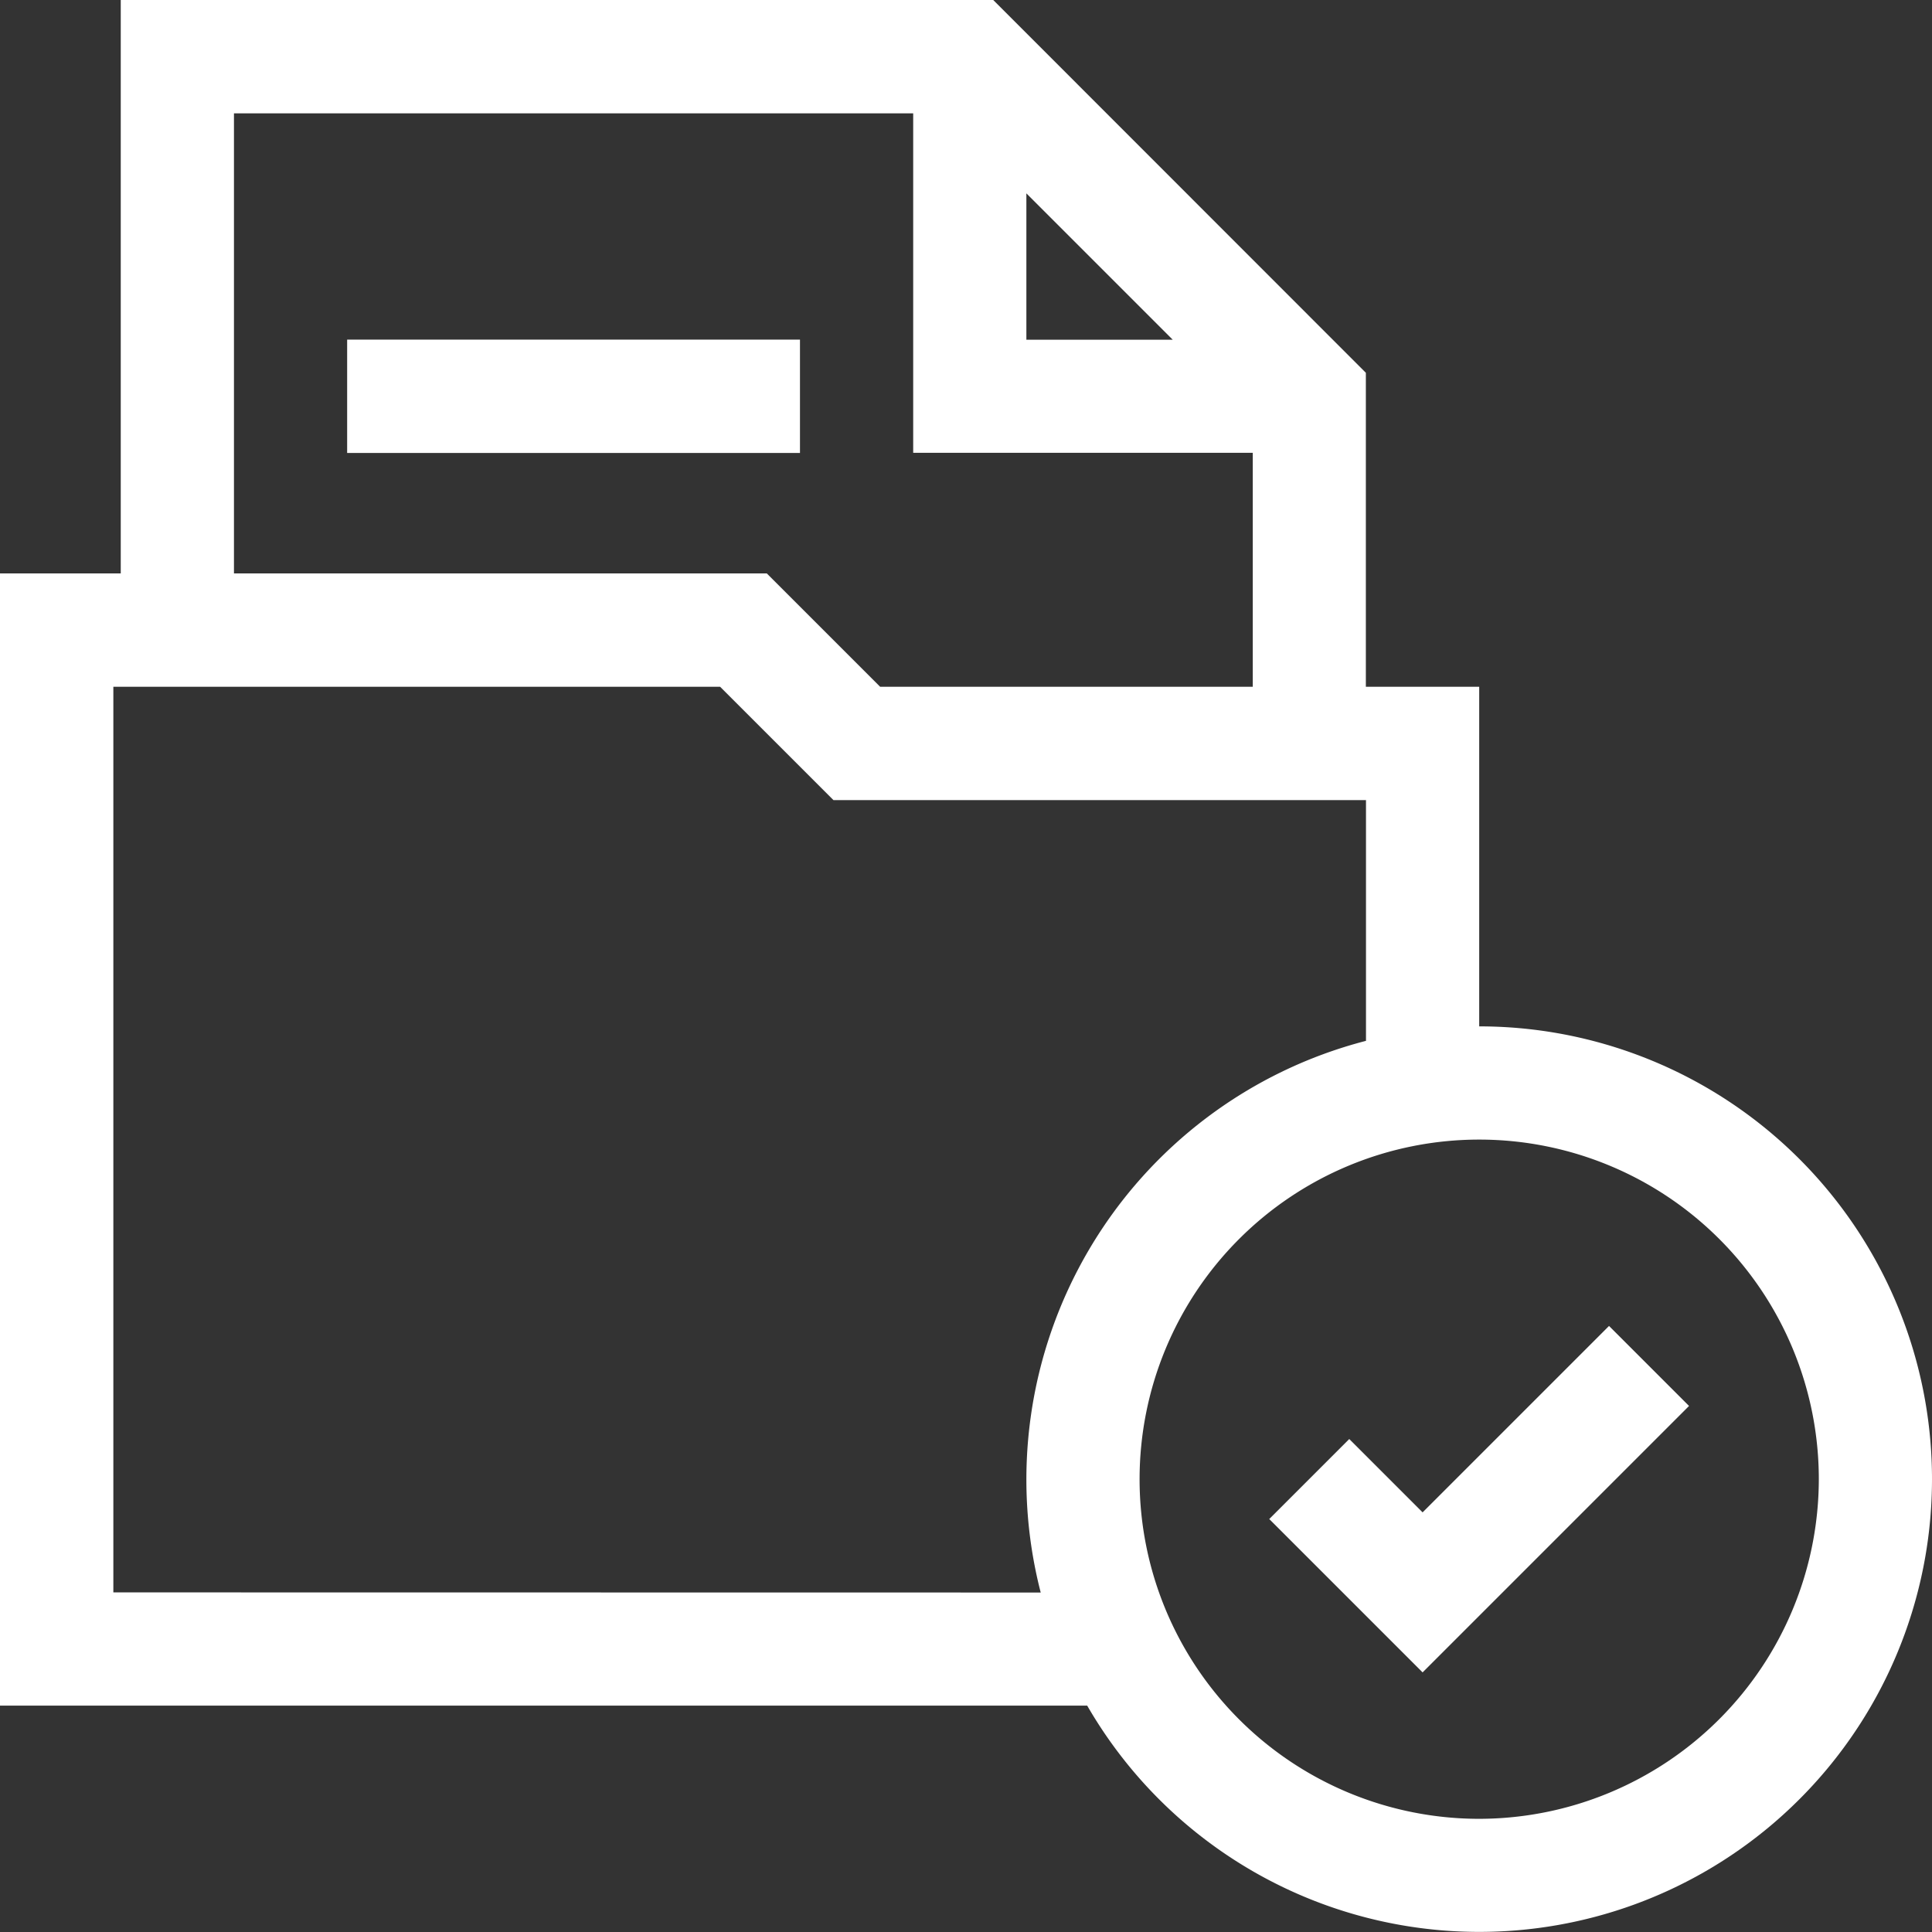 <svg xmlns="http://www.w3.org/2000/svg" id="result" width="57.952" height="57.952"><rect width="100%" height="100%" fill="#333333" stroke="none"/><defs><style>            .cls-1{fill:#fff}        </style></defs><path id="Path_8189" data-name="Path 8189" class="cls-1" d="m340.99 356.984-2.2-2.2-2.4 2.4 4.6 4.6 7.992-7.992-2.4-2.4z" transform="translate(-298.318 -311.619)"></path><path id="Path_8190" data-name="Path 8190" class="cls-1" d="M44.37 30.787V20.6h-3.4v-9.418L29.793 0H3.622v17.2H0v33.961h32.611A13.581 13.581 0 1 0 44.37 30.787zM30.787 5.8l4.39 4.39h-4.39zM7.018 3.4h20.374v10.183h10.186V20.6H26.4L23 17.2H7.018zM3.4 47.765V20.6h18.2L25 24h15.974v7.221a13.591 13.591 0 0 0-9.757 16.548zm40.97 6.792A10.187 10.187 0 1 1 54.557 44.37 10.2 10.2 0 0 1 44.37 54.557z"></path><path id="Path_8191" data-name="Path 8191" class="cls-1" d="M92 90h13.583v3.4H92z" transform="translate(-81.587 -79.813)"></path></svg>